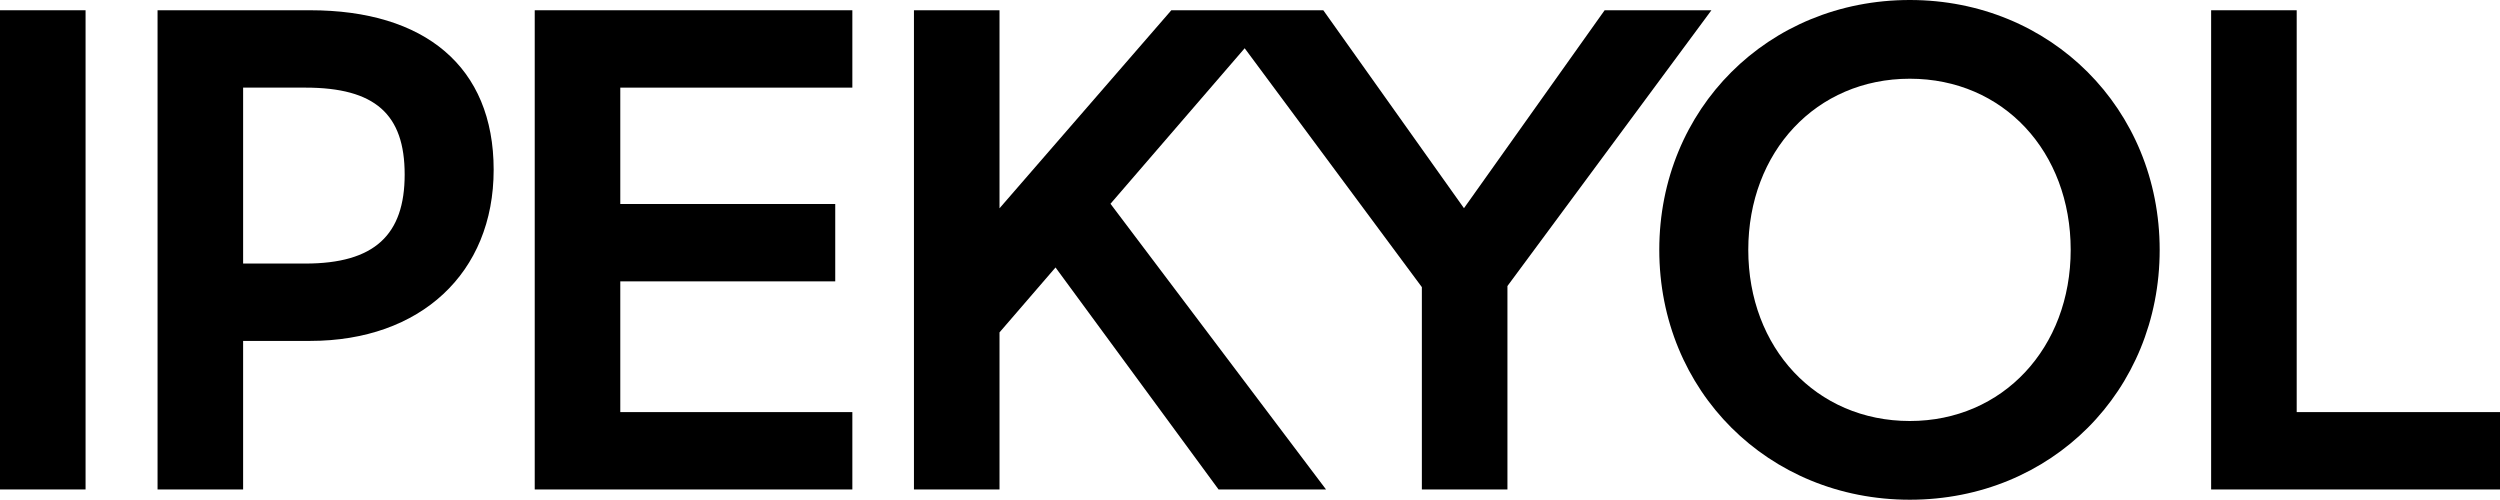 <?xml version="1.0" encoding="UTF-8"?><svg id="Calque_1" xmlns="http://www.w3.org/2000/svg" viewBox="0 0 1842.2 368.24"><path d="m228.58,7.56h-112.48v353.11h63.05v-109.46h49.43c81.21,0,135.19-49.94,135.19-126.11S312.82,7.56,228.58,7.56Zm-3.53,186.65h-45.9V64.57h45.9c51.45,0,73.14,19.67,73.14,64.06s-22.19,65.58-73.14,65.58Z"/><rect y="7.56" width="63.05" height="353.11"/><polygon points="394.03 360.68 628.08 360.68 628.08 303.67 457.08 303.67 457.08 207.33 615.47 207.33 615.47 150.32 457.08 150.32 457.08 64.57 628.08 64.57 628.08 7.56 394.03 7.56 394.03 360.68"/><polygon points="1182.42 7.56 1078.77 153.41 975.11 7.56 941.32 7.56 941.32 7.56 863.13 7.56 736.52 153.49 736.52 7.56 673.47 7.56 673.47 360.68 736.52 360.68 736.52 244.93 777.79 197.09 897.94 360.68 977.13 360.68 818.29 150.16 917.18 35.55 1047.74 211.57 1047.74 360.68 1110.8 360.68 1110.8 210.77 1261.11 7.56 1182.42 7.56"/><path d="m1407.31,0c-104.42,0-184.62,80.21-184.62,184.12s80.2,184.12,184.62,184.12,184.11-80.21,184.11-184.12S1511.22,0,1407.31,0Zm0,310.23c-69.11,0-119.04-53.98-119.04-126.11s49.94-126.11,119.04-126.11,118.54,53.98,118.54,126.11-49.94,126.11-118.54,126.11Z"/><polygon points="1692.39 303.67 1692.39 7.56 1629.34 7.56 1629.34 360.68 1842.2 360.68 1842.2 303.67 1692.39 303.67"/></svg>